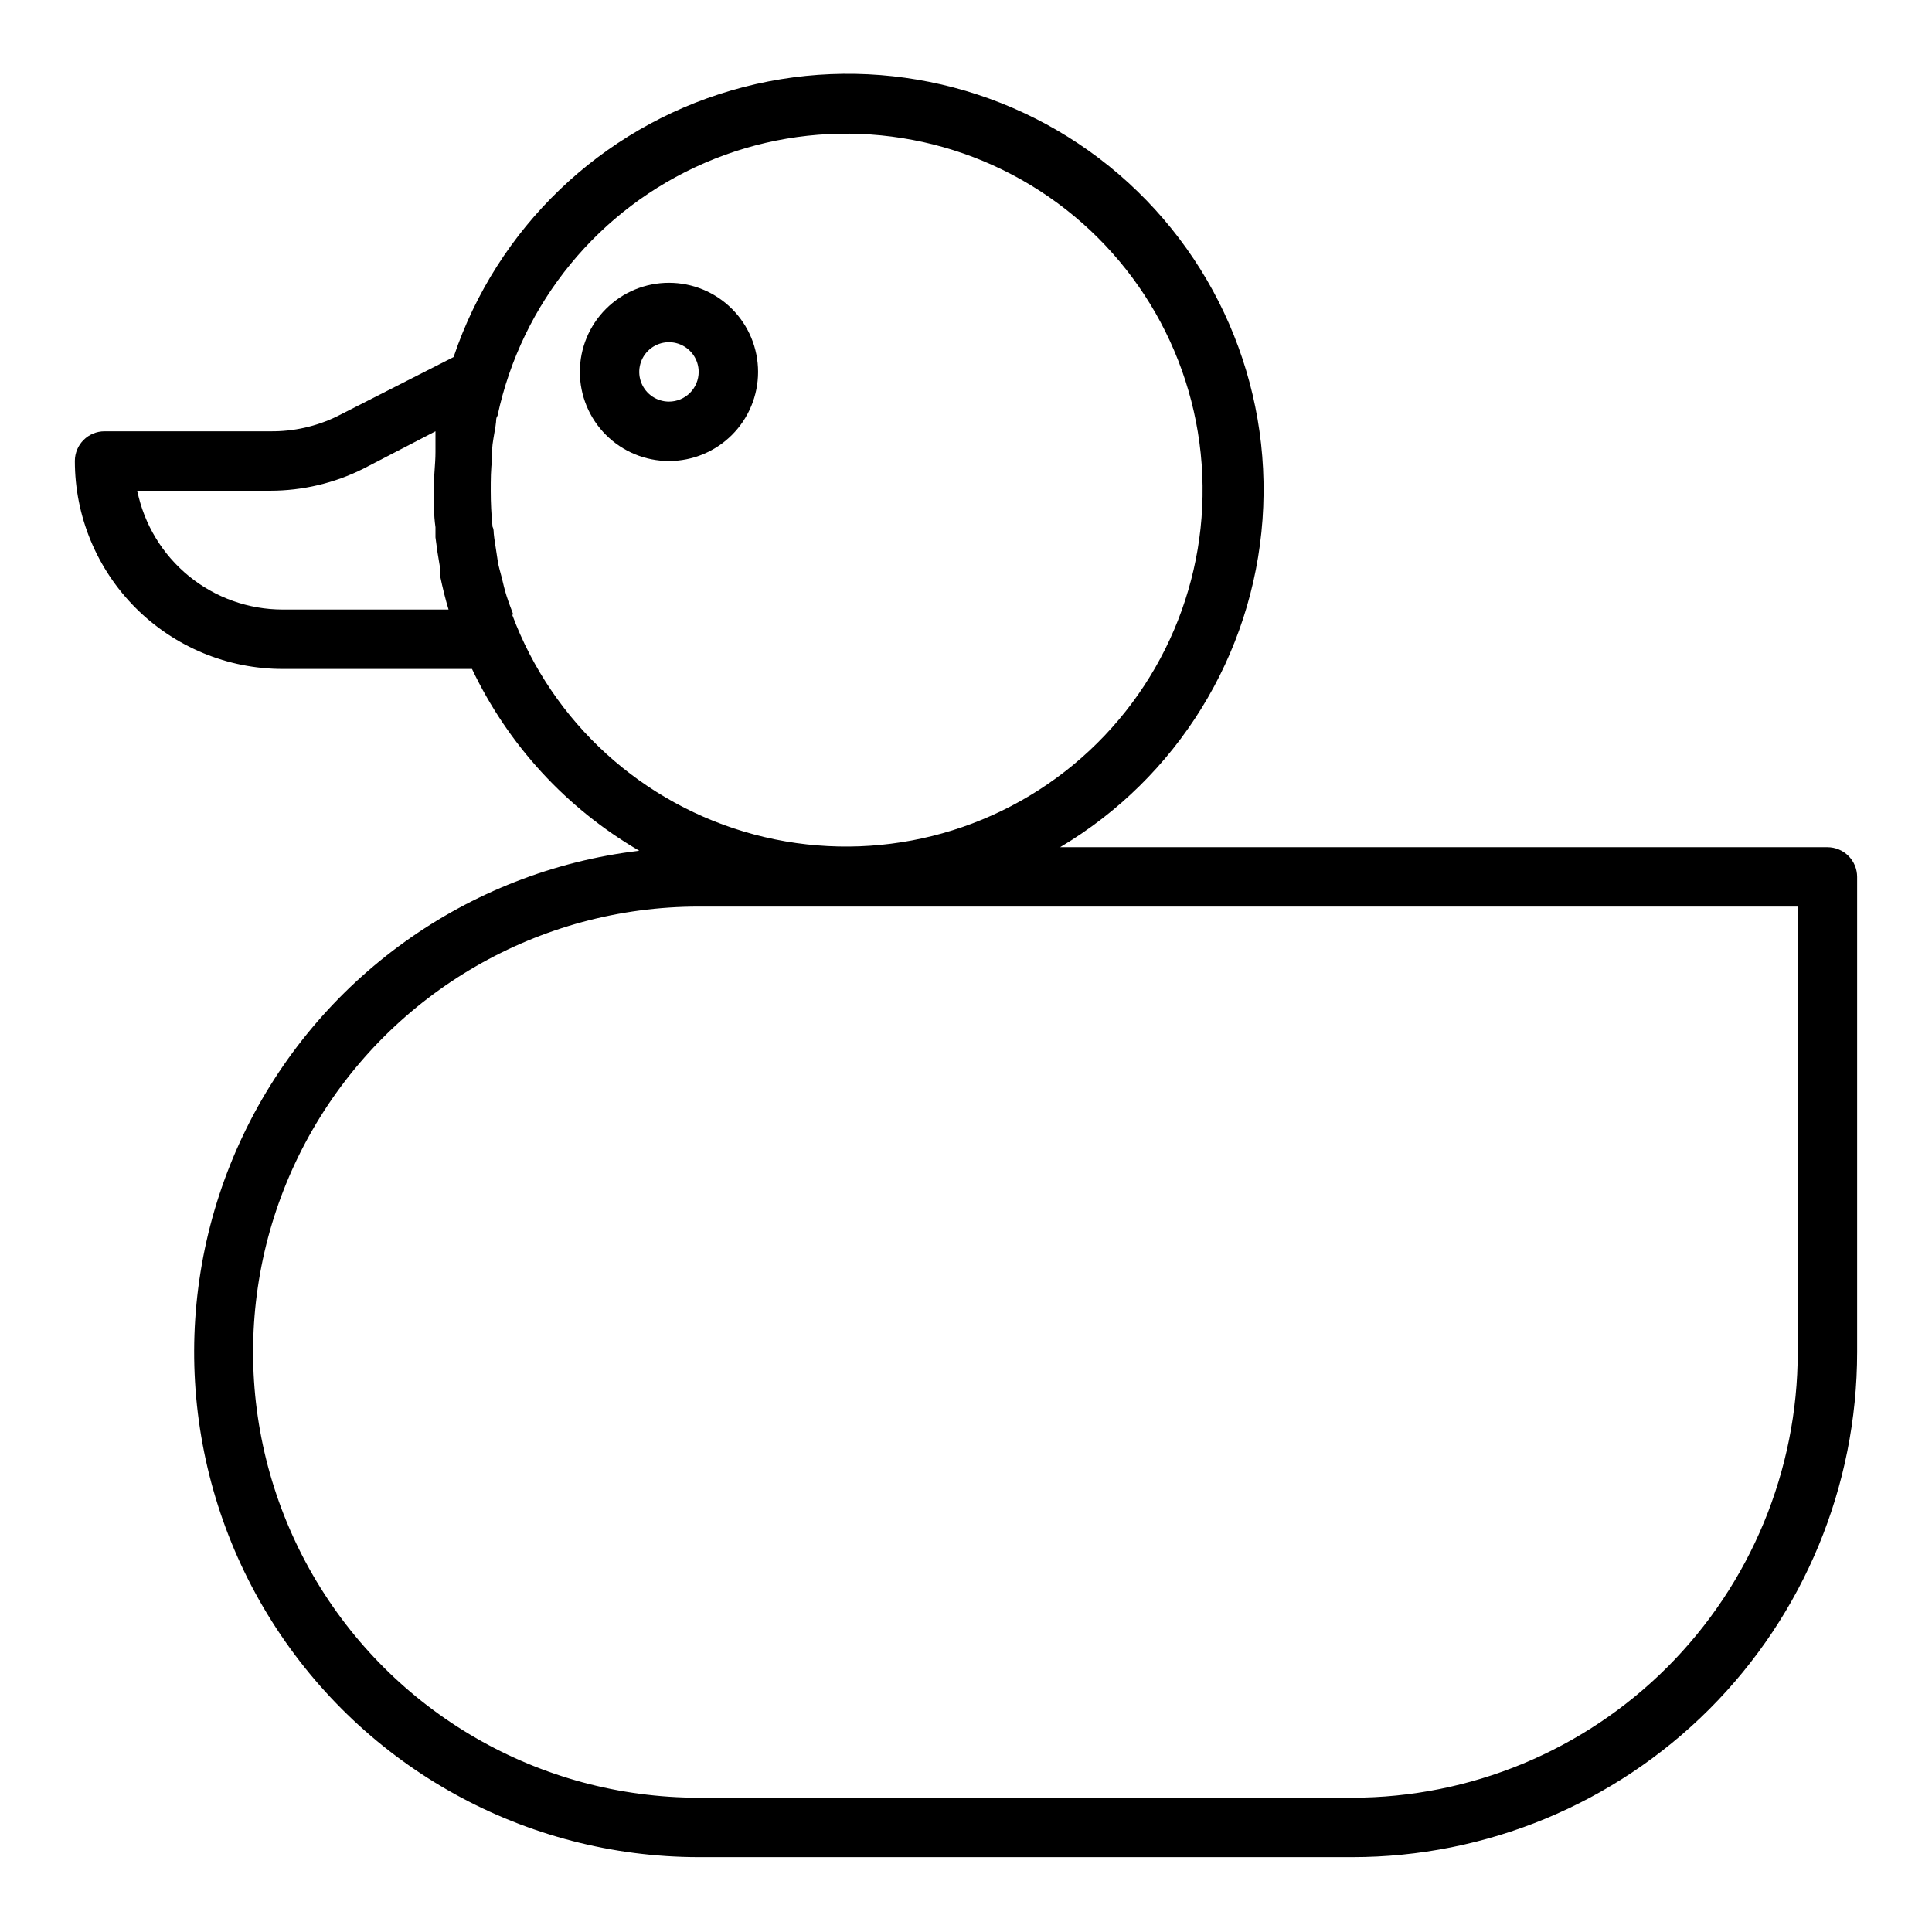 <?xml version="1.0" encoding="UTF-8"?>
<!-- Uploaded to: SVG Repo, www.svgrepo.com, Generator: SVG Repo Mixer Tools -->
<svg fill="#000000" width="800px" height="800px" version="1.1" viewBox="144 144 512 512" xmlns="http://www.w3.org/2000/svg">
 <g>
  <path d="m628.29 368.51h-203.34c31.016-18.426 51.047-50.863 53.633-86.848 2.586-35.98-12.598-70.949-40.66-93.625-28.059-22.672-65.438-30.176-100.07-20.09-34.637 10.082-62.145 36.48-73.645 70.672l-30.938 15.742v0.004c-5.492 2.66-11.531 4.008-17.633 3.934h-43.926c-4.348 0-7.875 3.527-7.875 7.875 0 14.613 5.809 28.629 16.141 38.961 10.336 10.336 24.352 16.141 38.965 16.141h50.145c9.582 20.16 25.031 36.949 44.32 48.176-45.582 5.445-85.191 33.875-104.94 75.316-19.746 41.441-16.875 90.113 7.609 128.95 24.488 38.828 67.168 62.402 113.07 62.445h173.19c35.492 0 69.531-14.102 94.629-39.195 25.094-25.098 39.195-59.137 39.195-94.629v-125.95c0-2.09-0.832-4.09-2.305-5.566-1.477-1.477-3.481-2.305-5.566-2.305zm-365.42-62.977h-43.926c-9.074 0-17.867-3.133-24.898-8.871-7.027-5.738-11.859-13.727-13.676-22.617h35.27c8.555-0.004 16.988-2 24.637-5.824l19.129-9.922v2.519 2.914c0 3.305-0.473 6.613-0.473 9.918 0 3.305 0 6.769 0.473 10.078v2.676c0.316 2.625 0.707 5.246 1.18 7.871v2.125c0.711 3.387 1.418 6.297 2.285 9.133zm17.16 1.34c-0.629-1.652-1.258-3.305-1.812-5.039-0.551-1.73-0.867-3.227-1.258-4.801-0.395-1.574-0.789-2.754-1.023-4.172s-0.629-4.094-0.945-6.219c-0.316-2.125 0-2.047-0.473-3.07l0.004-0.004c-0.316-3.164-0.477-6.344-0.473-9.523 0-2.914 0-5.746 0.395-8.5v-2.754c0-0.945 0.551-3.938 0.867-5.824 0.316-1.891 0-1.891 0.551-2.832l-0.004-0.008c6.394-29.898 26.867-54.855 54.941-66.973s60.277-9.898 86.422 5.961c26.145 15.855 42.996 43.383 45.227 73.879 2.231 30.496-10.438 60.184-34 79.676-23.559 19.488-55.094 26.371-84.633 18.469-29.535-7.902-53.422-29.617-64.098-58.27zm340.39 195.46c0 31.316-12.441 61.352-34.582 83.496-22.145 22.141-52.18 34.582-83.496 34.582h-173.19c-42.184 0-81.164-22.504-102.26-59.039s-21.094-81.547 0-118.08c21.094-36.531 60.074-59.039 102.26-59.039h291.27z"/>
  <path d="m321.28 218.94c-6.262 0-12.27 2.488-16.699 6.918s-6.914 10.434-6.914 16.699c0 6.262 2.484 12.27 6.914 16.699 4.43 4.43 10.438 6.918 16.699 6.918 6.266 0 12.27-2.488 16.699-6.918 4.43-4.43 6.918-10.438 6.918-16.699 0-6.266-2.488-12.27-6.918-16.699-4.43-4.43-10.434-6.918-16.699-6.918zm0 31.488c-3.184 0-6.055-1.918-7.273-4.859-1.219-2.941-0.543-6.328 1.707-8.578 2.254-2.25 5.637-2.926 8.578-1.707 2.941 1.219 4.859 4.09 4.859 7.273 0 2.086-0.828 4.09-2.305 5.566s-3.477 2.305-5.566 2.305z"/>
 </g>
</svg>
